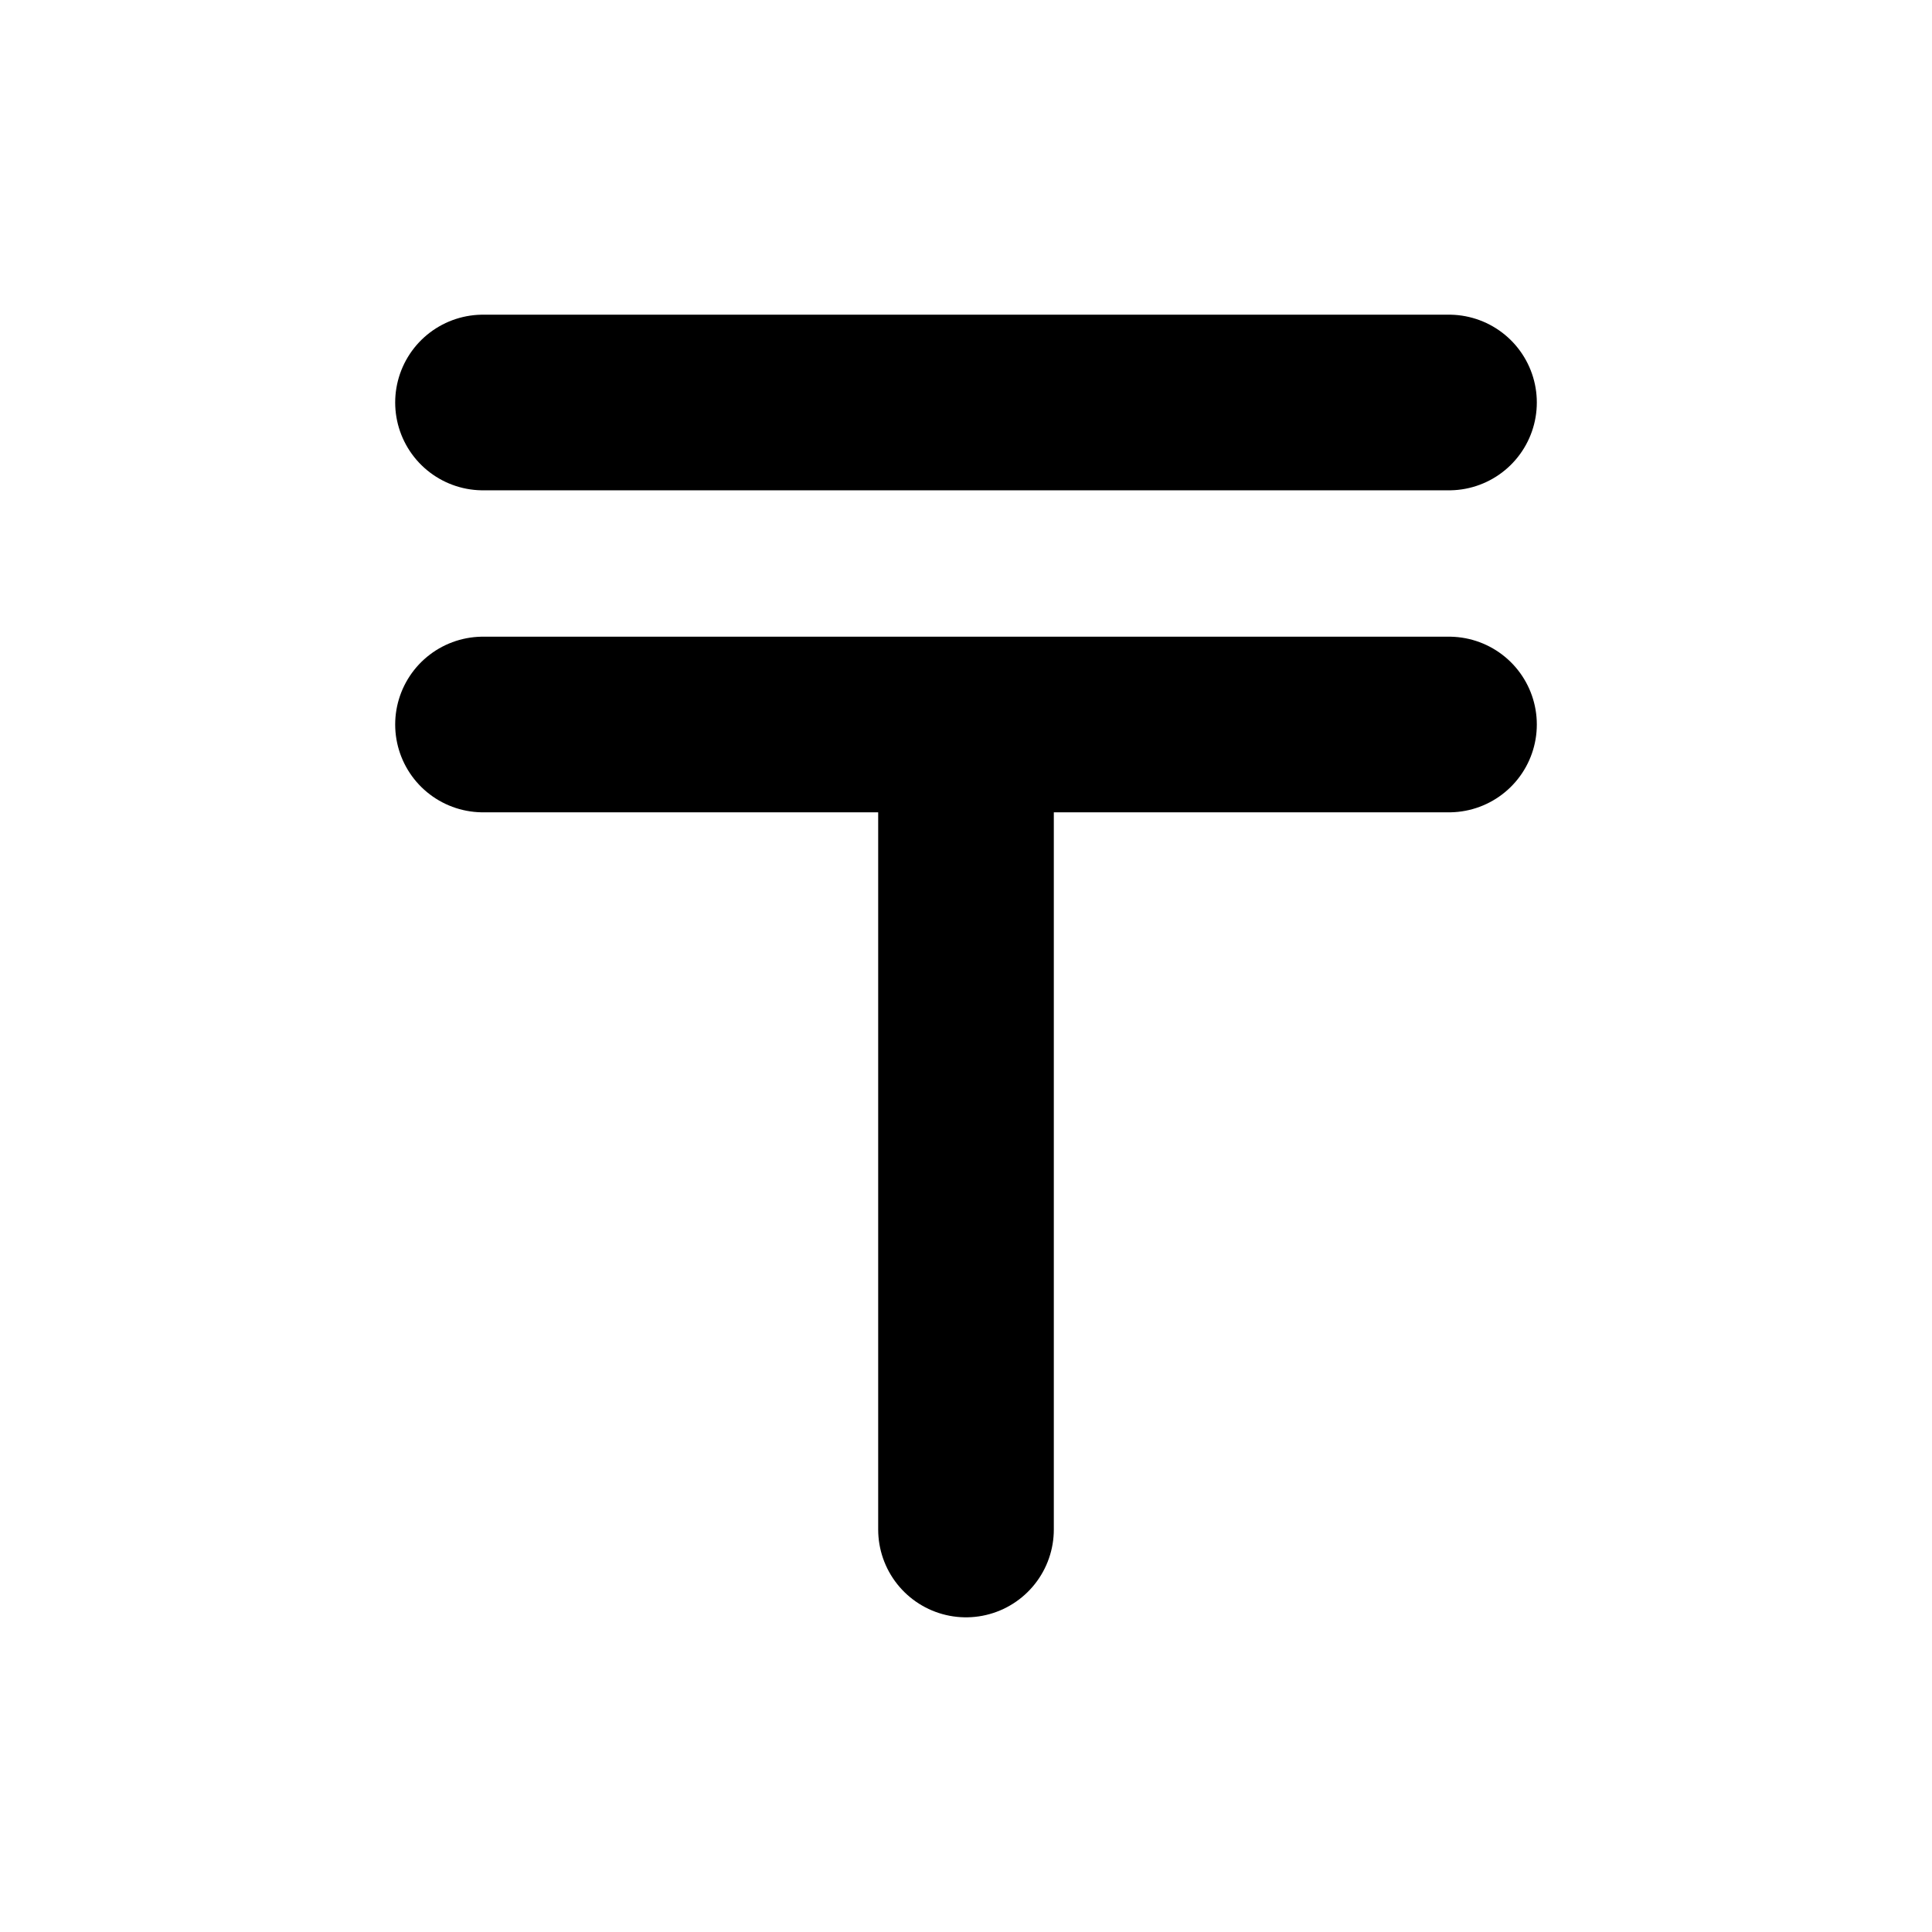 <?xml version="1.0" encoding="UTF-8"?> <svg xmlns="http://www.w3.org/2000/svg" width="33" height="33" viewBox="0 0 33 33" fill="none"><path d="M16.5 26.125V12.375M8.25 12.375H24.75M8.25 6.875H24.75" stroke="black" stroke-width="3" stroke-linecap="round" stroke-linejoin="round"></path></svg> 